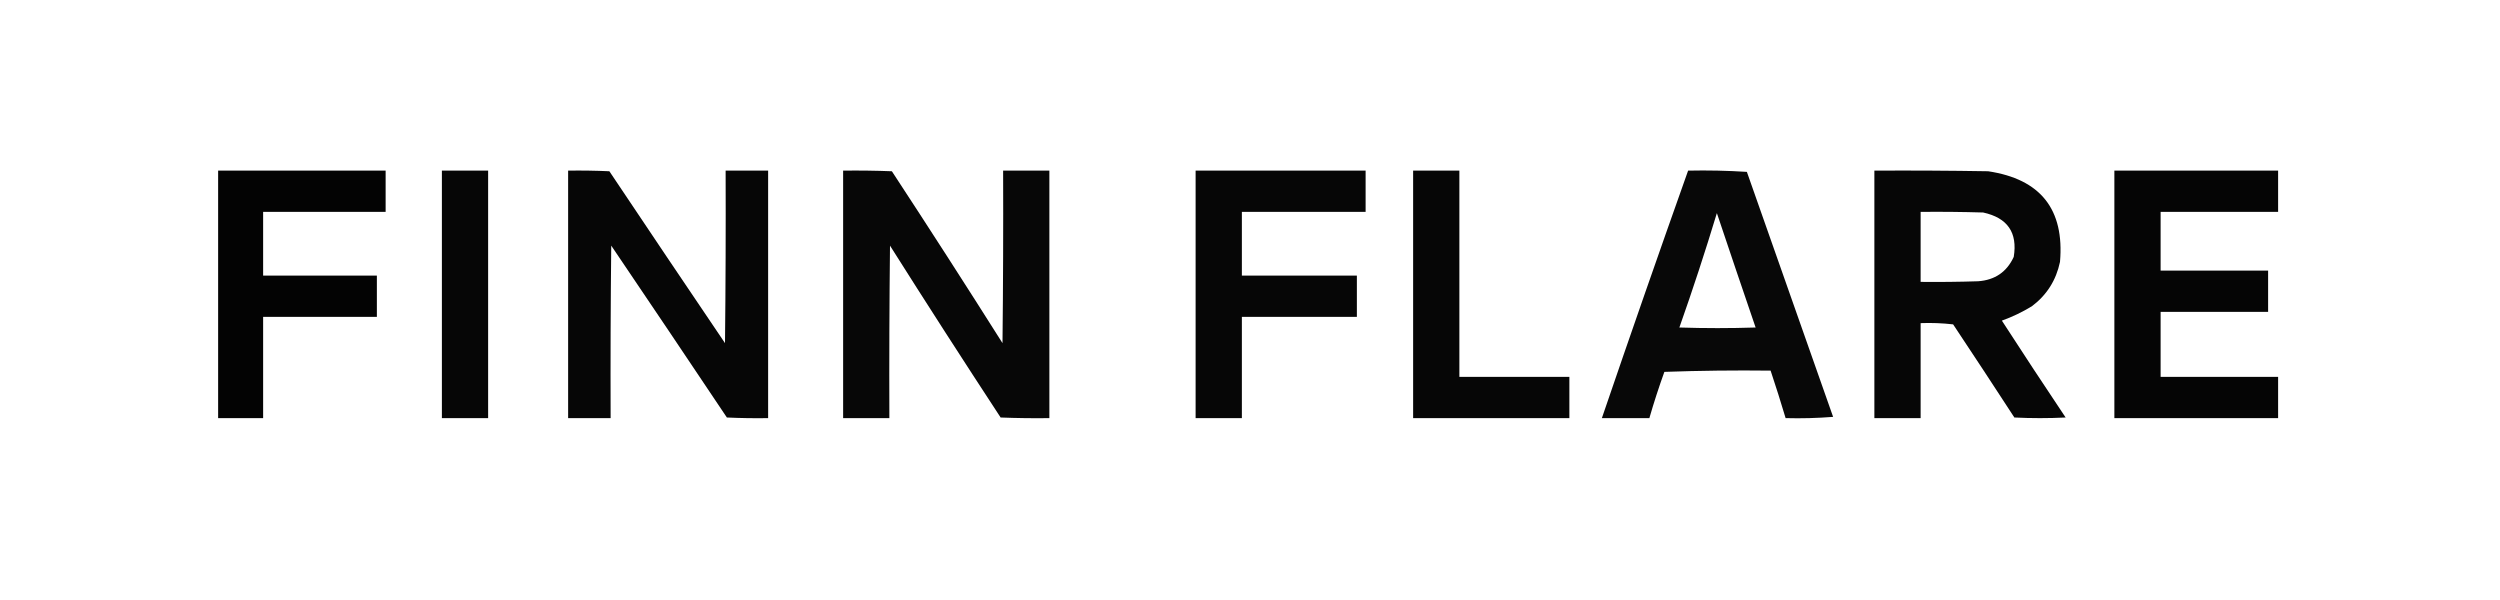 <svg width="175" height="42" viewBox="0 0 175 42" fill="none" xmlns="http://www.w3.org/2000/svg">
<path opacity="0.987" fill-rule="evenodd" clip-rule="evenodd" d="M15.269 11.943C19.177 11.943 23.085 11.943 26.994 11.943C26.994 12.906 26.994 13.868 26.994 14.831C24.135 14.831 21.277 14.831 18.419 14.831C18.419 16.318 18.419 17.806 18.419 19.293C21.073 19.293 23.727 19.293 26.381 19.293C26.381 20.256 26.381 21.218 26.381 22.181C23.727 22.181 21.073 22.181 18.419 22.181C18.419 24.543 18.419 26.906 18.419 29.268C17.369 29.268 16.319 29.268 15.269 29.268C15.269 23.493 15.269 17.718 15.269 11.943Z" fill="black"/>
<path opacity="0.976" fill-rule="evenodd" clip-rule="evenodd" d="M30.932 11.943C32.011 11.943 33.09 11.943 34.169 11.943C34.169 17.718 34.169 23.493 34.169 29.268C33.09 29.268 32.011 29.268 30.932 29.268C30.932 23.493 30.932 17.718 30.932 11.943Z" fill="black"/>
<path opacity="0.973" fill-rule="evenodd" clip-rule="evenodd" d="M39.769 11.944C40.731 11.929 41.694 11.944 42.656 11.988C45.343 16.006 48.041 20.016 50.75 24.019C50.794 19.994 50.808 15.969 50.794 11.944C51.785 11.944 52.777 11.944 53.769 11.944C53.769 17.719 53.769 23.494 53.769 29.269C52.806 29.284 51.843 29.269 50.881 29.225C48.194 25.207 45.496 21.197 42.787 17.194C42.744 21.219 42.729 25.244 42.744 29.269C41.752 29.269 40.76 29.269 39.769 29.269C39.769 23.494 39.769 17.719 39.769 11.944Z" fill="black"/>
<path opacity="0.969" fill-rule="evenodd" clip-rule="evenodd" d="M59.019 11.944C60.156 11.929 61.294 11.944 62.431 11.988C65.045 15.976 67.626 19.986 70.175 24.019C70.219 19.994 70.233 15.969 70.219 11.944C71.298 11.944 72.377 11.944 73.456 11.944C73.456 17.719 73.456 23.494 73.456 29.269C72.318 29.284 71.181 29.269 70.044 29.225C67.43 25.237 64.848 21.227 62.3 17.194C62.256 21.219 62.241 25.244 62.256 29.269C61.177 29.269 60.098 29.269 59.019 29.269C59.019 23.494 59.019 17.719 59.019 11.944Z" fill="black"/>
<path opacity="0.976" fill-rule="evenodd" clip-rule="evenodd" d="M83.693 11.943C87.66 11.943 91.627 11.943 95.593 11.943C95.593 12.906 95.593 13.868 95.593 14.831C92.706 14.831 89.818 14.831 86.931 14.831C86.931 16.318 86.931 17.806 86.931 19.293C89.615 19.293 92.297 19.293 94.981 19.293C94.981 20.256 94.981 21.218 94.981 22.181C92.297 22.181 89.615 22.181 86.931 22.181C86.931 24.543 86.931 26.906 86.931 29.268C85.852 29.268 84.772 29.268 83.693 29.268C83.693 23.493 83.693 17.718 83.693 11.943Z" fill="black"/>
<path opacity="0.974" fill-rule="evenodd" clip-rule="evenodd" d="M98.919 11.943C99.998 11.943 101.078 11.943 102.156 11.943C102.156 16.756 102.156 21.568 102.156 26.381C104.723 26.381 107.29 26.381 109.856 26.381C109.856 27.343 109.856 28.306 109.856 29.268C106.21 29.268 102.565 29.268 98.919 29.268C98.919 23.493 98.919 17.718 98.919 11.943Z" fill="black"/>
<path opacity="0.968" fill-rule="evenodd" clip-rule="evenodd" d="M118.168 11.944C119.54 11.914 120.911 11.944 122.281 12.031C124.293 17.748 126.306 23.464 128.318 29.181C127.211 29.268 126.103 29.298 124.993 29.268C124.661 28.154 124.311 27.046 123.943 25.944C121.464 25.914 118.985 25.944 116.506 26.031C116.12 27.101 115.77 28.18 115.456 29.268C114.347 29.268 113.239 29.268 112.131 29.268C114.108 23.481 116.121 17.706 118.168 11.944ZM120.181 14.918C121.074 17.583 121.978 20.252 122.893 22.925C121.114 22.983 119.335 22.983 117.556 22.925C118.492 20.276 119.367 17.607 120.181 14.918Z" fill="black"/>
<path opacity="0.974" fill-rule="evenodd" clip-rule="evenodd" d="M131.206 11.944C133.861 11.929 136.515 11.944 139.169 11.988C142.841 12.538 144.518 14.652 144.2 18.331C143.929 19.62 143.272 20.655 142.231 21.438C141.556 21.848 140.856 22.184 140.131 22.444C141.601 24.716 143.089 26.977 144.594 29.225C143.397 29.284 142.202 29.284 141.006 29.225C139.588 27.045 138.159 24.872 136.719 22.706C135.963 22.619 135.204 22.59 134.444 22.619C134.444 24.836 134.444 27.052 134.444 29.269C133.365 29.269 132.285 29.269 131.206 29.269C131.206 23.494 131.206 17.719 131.206 11.944ZM134.444 14.832C135.902 14.817 137.361 14.832 138.819 14.875C140.526 15.245 141.241 16.28 140.962 17.982C140.477 19.035 139.645 19.604 138.469 19.688C137.127 19.732 135.786 19.746 134.444 19.732C134.444 18.098 134.444 16.465 134.444 14.832Z" fill="black"/>
<path opacity="0.98" fill-rule="evenodd" clip-rule="evenodd" d="M148.006 11.943C151.827 11.943 155.647 11.943 159.468 11.943C159.468 12.906 159.468 13.868 159.468 14.831C156.727 14.831 153.985 14.831 151.243 14.831C151.243 16.202 151.243 17.573 151.243 18.943C153.752 18.943 156.26 18.943 158.768 18.943C158.768 19.906 158.768 20.868 158.768 21.831C156.26 21.831 153.752 21.831 151.243 21.831C151.243 23.348 151.243 24.864 151.243 26.381C153.985 26.381 156.727 26.381 159.468 26.381C159.468 27.343 159.468 28.306 159.468 29.268C155.647 29.268 151.827 29.268 148.006 29.268C148.006 23.493 148.006 17.718 148.006 11.943Z" fill="black"/>
</svg>
